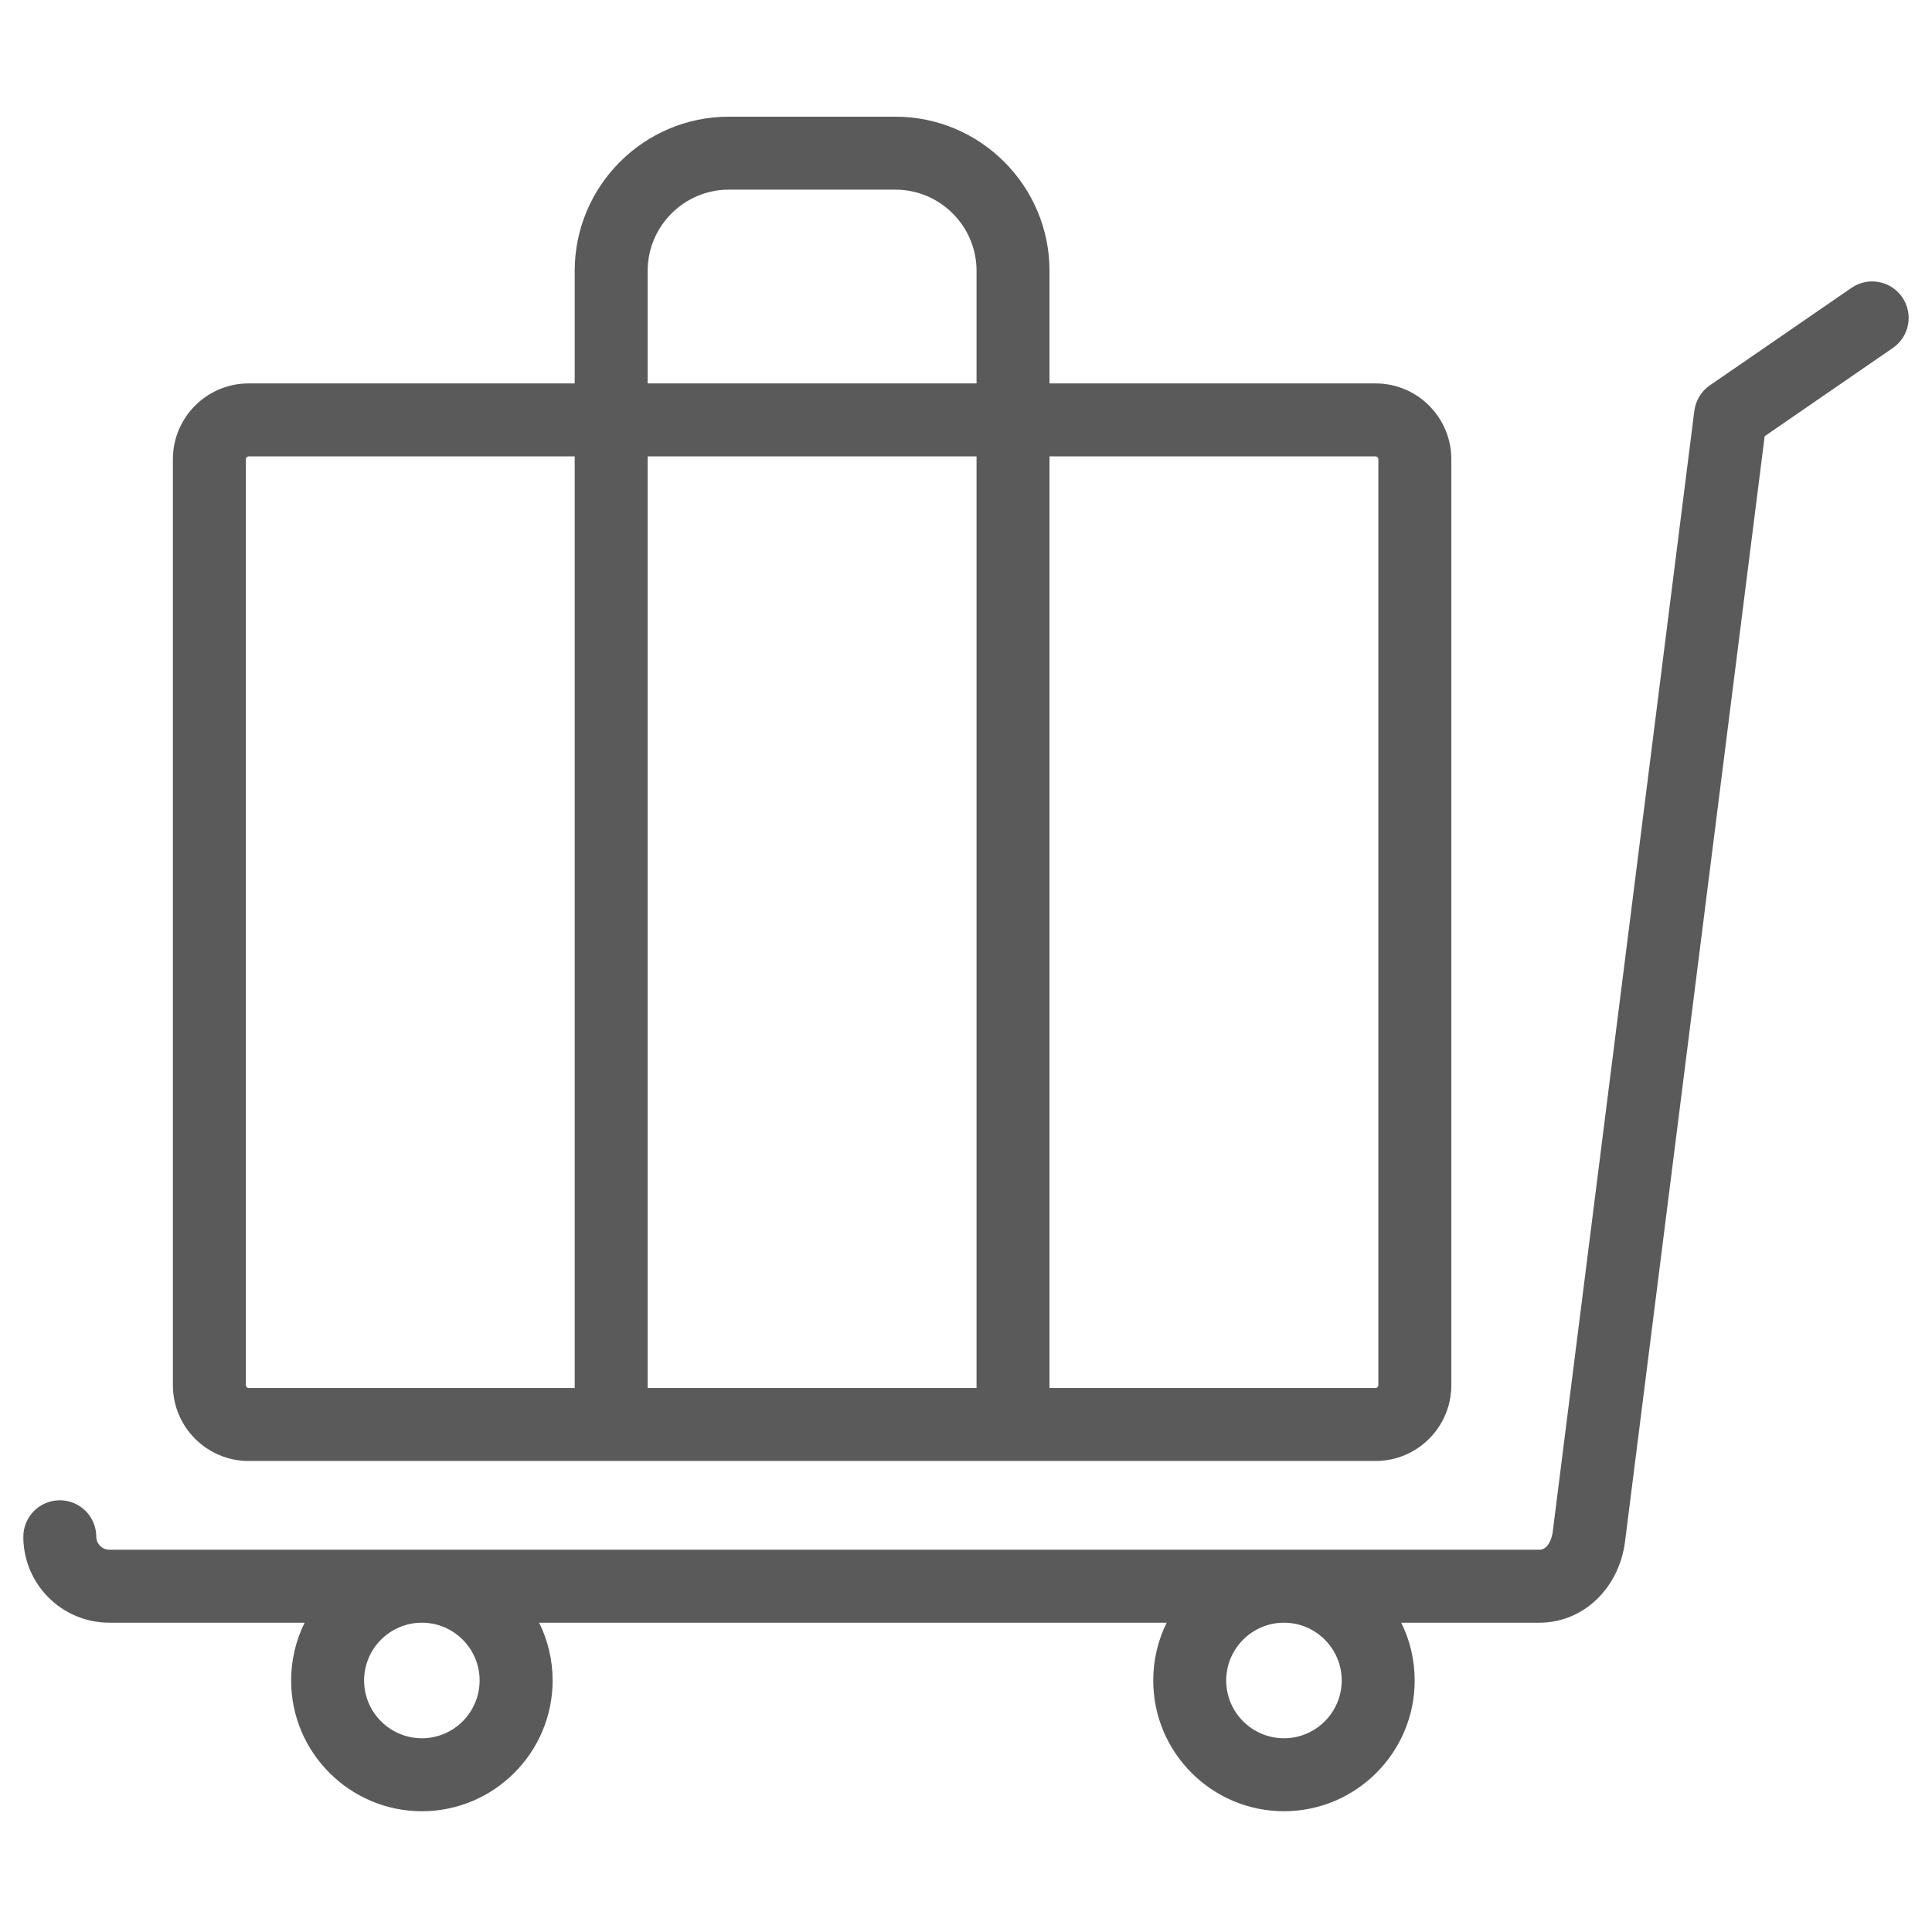 <svg version="1.2" baseProfile="tiny-ps" xmlns="http://www.w3.org/2000/svg" viewBox="0 0 434 434" width="45" height="45">
	<title>luggage-svgrepo-com (1)-svg</title>
	<style>
		tspan { white-space:pre }
		.shp0 { fill: #5a5a5a } 
	</style>
	<path id="XMLID_193_ copy" fill-rule="evenodd" class="shp0" d="M425.21 78.16L396.41 97.99L365.05 346.25C363.71 356.84 355.62 364.52 345.81 364.52L314.77 364.52C316.71 368.44 317.79 372.85 317.79 377.5C317.79 393.69 304.62 406.87 288.43 406.87C272.23 406.87 259.06 393.69 259.06 377.5C259.06 372.85 260.15 368.44 262.08 364.52L121.11 364.52C123.05 368.44 124.14 372.85 124.14 377.5C124.14 393.69 110.96 406.87 94.77 406.87C78.58 406.87 65.4 393.69 65.4 377.5C65.4 372.85 66.49 368.44 68.43 364.52L24.55 364.52C13.9 364.52 5.24 355.86 5.24 345.22C5.24 340.69 8.91 337.02 13.44 337.02C17.96 337.02 21.63 340.69 21.63 345.22C21.63 346.8 22.97 348.13 24.55 348.13L345.81 348.13C347.77 348.13 348.61 345.56 348.79 344.19L380.61 92.29C380.9 89.98 382.17 87.89 384.09 86.57L415.92 64.66C419.64 62.1 424.75 63.04 427.31 66.77C429.88 70.49 428.94 75.6 425.21 78.16ZM107.74 377.5C107.74 370.35 101.92 364.52 94.77 364.52C87.61 364.52 81.79 370.35 81.79 377.5C81.79 384.65 87.61 390.48 94.77 390.48C101.92 390.48 107.74 384.65 107.74 377.5ZM301.4 377.5C301.4 370.35 295.58 364.52 288.43 364.52C281.27 364.52 275.45 370.35 275.45 377.5C275.45 384.65 281.27 390.48 288.43 390.48C295.58 390.48 301.4 384.65 301.4 377.5ZM38.84 311.18L38.84 103.14C38.84 93.76 46.47 86.13 55.85 86.13L129.1 86.13L129.1 60.85C129.1 41.75 144.64 26.21 163.74 26.21L201.12 26.21C220.22 26.21 235.76 41.75 235.76 60.85L235.76 86.13L309.01 86.13C318.39 86.13 326.02 93.76 326.02 103.14L326.02 311.18C326.02 320.56 318.39 328.19 309.01 328.19L55.85 328.19C46.47 328.19 38.84 320.56 38.84 311.18ZM235.76 311.8L309.01 311.8C309.34 311.8 309.63 311.5 309.63 311.18L309.63 103.14C309.63 102.82 309.34 102.52 309.01 102.52L235.76 102.52L235.76 311.8ZM145.49 60.85L145.49 86.13L219.37 86.13L219.37 60.85C219.37 50.79 211.18 42.6 201.12 42.6L163.74 42.6C153.68 42.6 145.49 50.79 145.49 60.85ZM145.49 311.8L219.37 311.8L219.37 102.52L145.49 102.52L145.49 311.8ZM55.23 311.18C55.23 311.5 55.52 311.8 55.85 311.8L129.1 311.8L129.1 102.52L55.85 102.52C55.52 102.52 55.23 102.82 55.23 103.14L55.23 311.18Z" />
</svg>